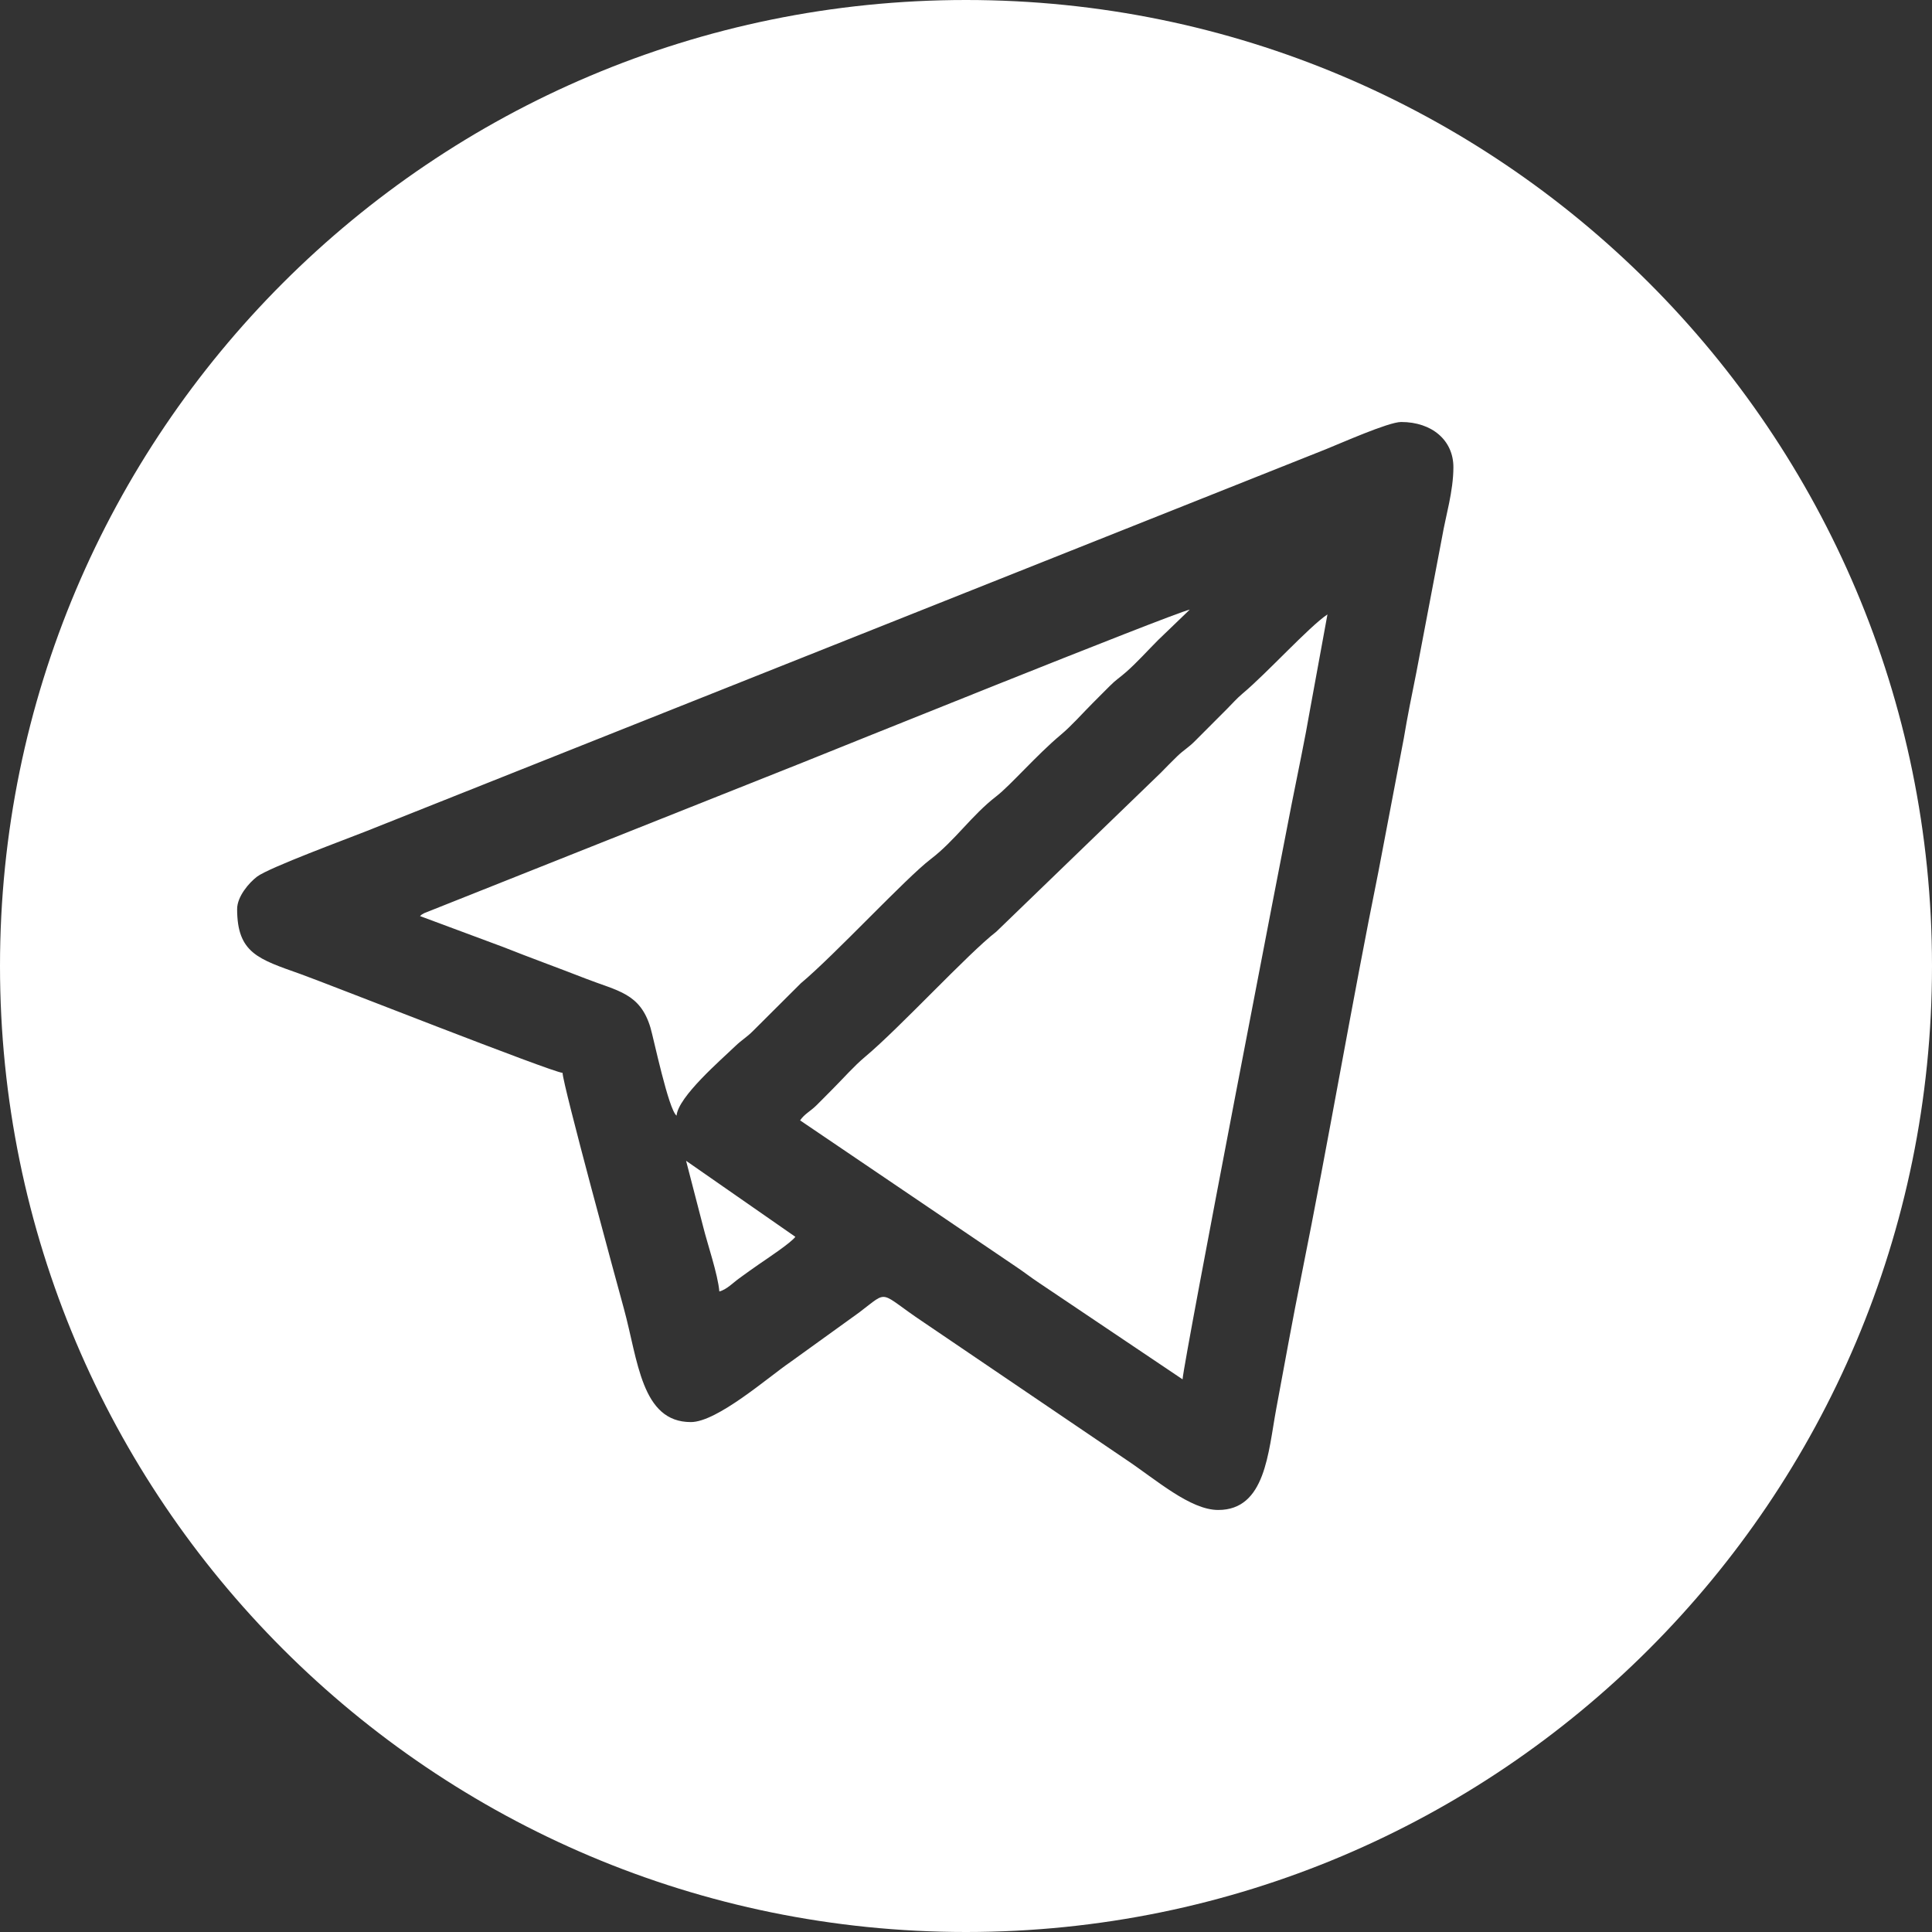 <?xml version="1.0" encoding="UTF-8"?> <!-- Creator: CorelDRAW 2018 (64-Bit) --> <svg xmlns="http://www.w3.org/2000/svg" xmlns:xlink="http://www.w3.org/1999/xlink" xml:space="preserve" width="44.803mm" height="44.803mm" style="shape-rendering:geometricPrecision; text-rendering:geometricPrecision; image-rendering:optimizeQuality; fill-rule:evenodd; clip-rule:evenodd" viewBox="0 0 1058.04 1058.04"><rect x="0" y="0" width="1058.04" height="1058.04" fill="#333333" stroke="none"/> <defs> <style type="text/css"> <![CDATA[ .fil0 {fill:white} ]]> </style> </defs> <g id="Слой_x0020_1">  <path class="fil0" d="M529.02 1058.04c-292.17,0 -529.02,-236.85 -529.02,-529.02 0,-292.17 236.85,-529.02 529.02,-529.02 292.17,0 529.02,236.85 529.02,529.02 0,292.17 -236.85,529.02 -529.02,529.02zm-153.29 -422.34l59.84 41.63c-2.44,3.33 -15.41,11.9 -20.03,15.09 -4.02,2.77 -6.61,4.67 -10.64,7.58 -3.56,2.57 -6.89,6.18 -10.96,7.26 -0.78,-9.32 -6.56,-26.17 -8.84,-35.39l-9.37 -36.16 0 -0zm271.89 119.68l-78.58 -52.82c-5.08,-3.37 -7.99,-5.79 -13,-9.12l-117.87 -79.87c2.32,-3.46 5.69,-5.03 8.81,-8.11 3.35,-3.3 5.74,-5.79 9.08,-9.13 5.64,-5.64 11.69,-12.55 17.62,-17.5 19.13,-15.99 56.47,-56.66 71.92,-68.58l89.99 -86.94c3.33,-3.33 5.69,-5.88 9.08,-9.13 3.71,-3.57 6.01,-4.59 9.8,-8.41 6.17,-6.2 11.37,-11.41 17.54,-17.58 2.93,-2.94 5.38,-5.78 8.51,-8.4 13.37,-11.18 36.32,-36.53 46.45,-43.32l-9.46 51.68c-2.83,16.55 -6.78,35.13 -10.17,52.27 -3.66,18.47 -58.72,302.88 -59.72,314.95l0.01 0zm3.91 -421.5l-17.24 16.59c-5.84,5.84 -11.51,12.22 -17.57,17.55 -3.66,3.23 -5.44,4.09 -9.11,7.8 -3.33,3.36 -5.74,5.77 -9.1,9.12 -5.64,5.64 -11.69,12.55 -17.62,17.5 -13.17,11.01 -27.54,27.68 -35.29,33.66 -13.59,10.49 -22.61,24.25 -35.88,34.37 -13.73,10.47 -52.52,52.45 -71.17,68.03l-26.06 25.98c-3.79,3.82 -6.1,4.84 -9.8,8.41 -7.94,7.64 -31.31,27.76 -32.17,38.08 -4.4,-3.22 -12.59,-42.47 -14.29,-48.16 -5.67,-18.98 -17.97,-20.05 -35.54,-26.91 -15.34,-5.99 -30.14,-11.32 -45.16,-17.29l-45.52 -16.93c1.02,-0.89 0.58,-0.66 2.3,-1.6l207.52 -82.59c9.21,-3.68 201.2,-81.19 211.68,-83.63l0 0.01zm0 0l0 0zm-521.67 163.91c0,24.18 11.66,27.44 34.64,35.61 13.73,4.88 137.23,53.62 143.59,54.15 0.15,6.58 29.95,115.9 33.56,129.06 7.75,28.24 9.53,62.18 36.69,62.18 14.46,0 42.63,-24.78 54.38,-32.78l37.8 -27.25c16.78,-12.68 10.03,-11.47 35.31,5.39l110.84 75.19c16.49,11 35.12,27.58 50.48,27.58 25.94,0 27.33,-31.52 31.77,-55.39 4.7,-25.25 8.89,-48.58 13.86,-73.3 14.66,-72.9 27.45,-148.37 42.07,-220.72l13.94 -73.22c1.91,-11.51 4.37,-23.7 6.87,-36.06l14.13 -74.33c1.92,-11.25 6.15,-24.87 6.15,-38.08 0,-14.6 -11.64,-24.72 -28.62,-24.72 -6.92,0 -33.31,11.76 -41.07,14.86l-525.75 209.27c-9.75,3.9 -53.1,19.86 -59.72,24.85 -4.4,3.32 -10.91,10.91 -10.91,17.71l-0 -0z"></path> </g> </svg> 